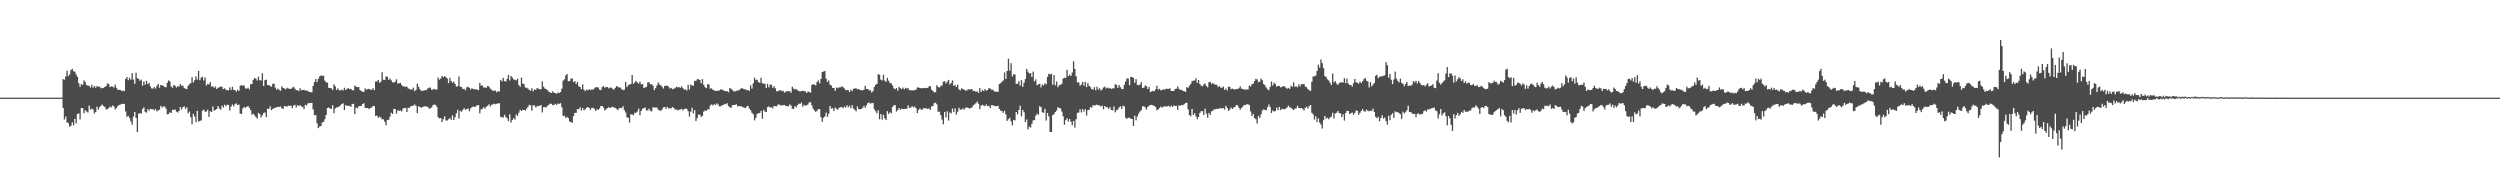 <svg xmlns="http://www.w3.org/2000/svg" width="1920" height="150"><path d="M0 75.000h1v1.000H0zM1 75.000h1v1.000H1zM2 75.000h1v1.000H2zM3 75.000h1v1.000H3zM4 75.000h1v1.000H4zM5 75.000h1v1.000H5zM6 75.000h1v1.000H6zM7 75.000h1v1.000H7zM8 75.000h1v1.000H8zM9 75.000h1v1.000H9zM10 75.000h1v1.000H10zM11 75.000h1v1.000H11zM12 75.000h1v1.000H12zM13 75.000h1v1.000H13zM14 75.000h1v1.000H14zM15 75.000h1v1.000H15zM16 75.000h1v1.000H16zM17 75.000h1v1.000H17zM18 75.000h1v1.000H18zM19 75.000h1v1.000H19zM20 75.000h1v1.000H20zM21 75.000h1v1.000H21zM22 75.000h1v1.000H22zM23 75.000h1v1.000H23zM24 75.000h1v1.000H24zM25 75.000h1v1.000H25zM26 75.000h1v1.000H26zM27 75.000h1v1.000H27zM28 75.000h1v1.000H28zM29 75.000h1v1.000H29zM30 75.000h1v1.000H30zM31 75.000h1v1.000H31zM32 75.000h1v1.000H32zM33 75.000h1v1.000H33zM34 75.000h1v1.000H34zM35 75.000h1v1.000H35zM36 75.000h1v1.000H36zM37 75.000h1v1.000H37zM38 75.000h1v1.000H38zM39 75.000h1v1.000H39zM40 75.000h1v1.000H40zM41 75.000h1v1.000H41zM42 75.000h1v1.000H42zM43 75.000h1v1.000H43zM44 75.000h1v1.000H44zM45 75.000h1v1.000H45zM46 75.000h1v1.000H46zM47 74.944h1v1.000H47zM48 60.749h1v22.165H48zM49 61.257h1v30.558H49zM50 58.769h1v30.729H50zM51 54.300h1v39.763H51zM52 58.434h1v36.183H52zM53 57.120h1v40.158H53zM54 53.834h1v42.786H54zM55 52.854h1v41.086H55zM56 54.690h1v41.679H56zM57 55.155h1v36.101H57zM58 57.159h1v37.644H58zM59 59.017h1v28.545H59zM60 63.993h1v23.040H60zM61 66.676h1v25.047H61zM62 64.505h1v18.427H62zM63 65.211h1v17.855H63zM64 61.709h1v25.311H64zM65 63.158h1v21.520H65zM66 65.429h1v20.190H66zM67 65.672h1v20.821H67zM68 65.921h1v15.113H68zM69 67.258h1v16.959H69zM70 65.119h1v18.220H70zM71 67.384h1v16.767H71zM72 66.065h1v21.080H72zM73 67.351h1v18.735H73zM74 66.119h1v15.800H74zM75 66.683h1v17.551H75zM76 66.433h1v15.954H76zM77 67.826h1v13.353H77zM78 67.500h1v12.773H78zM79 67.705h1v13.637H79zM80 66.706h1v15.422H80zM81 66.140h1v17.924H81zM82 64.175h1v19.670H82zM83 64.471h1v18.611H83zM84 66.849h1v15.013H84zM85 66.227h1v16.220H85zM86 66.472h1v14.617H86zM87 67.233h1v14.554H87zM88 64.998h1v19.095H88zM89 67.456h1v15.487H89zM90 69.039h1v12.412H90zM91 68.939h1v11.718H91zM92 69.069h1v11.205H92zM93 70.013h1v9.735H93zM94 69.605h1v10.176H94zM95 69.989h1v9.809H95zM96 60.697h1v24.851H96zM97 59.117h1v30.590H97zM98 61.535h1v27.437H98zM99 59.734h1v30.794H99zM100 61.206h1v32.015H100zM101 56.176h1v39.626H101zM102 61.132h1v28.487H102zM103 64.376h1v21.570H103zM104 55.803h1v34.773H104zM105 60.173h1v41.330H105zM106 60.563h1v26.767H106zM107 62.030h1v24.782H107zM108 61.205h1v26.115H108zM109 65.773h1v17.935H109zM110 62.559h1v19.921H110zM111 65.028h1v20.832H111zM112 62.058h1v24.461H112zM113 64.504h1v19.386H113zM114 63.585h1v21.435H114zM115 66.322h1v17.304H115zM116 67.913h1v15.948H116zM117 68.024h1v15.812H117zM118 66.922h1v17.841H118zM119 68.059h1v15.709H119zM120 65.937h1v19.578H120zM121 64.455h1v20.316H121zM122 67.375h1v16.912H122zM123 65.283h1v16.093H123zM124 65.463h1v17.164H124zM125 65.988h1v15.791H125zM126 66.885h1v14.913H126zM127 67.083h1v16.354H127zM128 63.518h1v24.268H128zM129 61.801h1v25.696H129zM130 62.612h1v23.562H130zM131 66.427h1v20.346H131zM132 67.405h1v16.902H132zM133 65.175h1v19.199H133zM134 65.915h1v18.165H134zM135 67.236h1v18.513H135zM136 66.180h1v20.241H136zM137 66.500h1v18.753H137zM138 64.604h1v17.627H138zM139 65.769h1v18.377H139zM140 65.776h1v16.525H140zM141 67.702h1v14.009H141zM142 68.074h1v15.489H142zM143 68.472h1v14.019H143zM144 65.960h1v21.036H144zM145 64.589h1v21.073H145zM146 63.891h1v26.191H146zM147 59.225h1v36.263H147zM148 63.328h1v24.116H148zM149 61.595h1v27.890H149zM150 58.608h1v35.271H150zM151 61.055h1v24.082H151zM152 54.457h1v38.827H152zM153 61.598h1v31.344H153zM154 59.664h1v32.807H154zM155 58.910h1v26.122H155zM156 61.830h1v22.319H156zM157 59.538h1v26.116H157zM158 65.740h1v20.032H158zM159 64.410h1v19.864H159zM160 64.864h1v24.879H160zM161 63.037h1v22.404H161zM162 66.580h1v19.495H162zM163 66.200h1v15.545H163zM164 67.428h1v17.562H164zM165 66.492h1v17.950H165zM166 68.355h1v15.286H166zM167 67.317h1v14.067H167zM168 67.074h1v16.243H168zM169 66.379h1v17.935H169zM170 66.711h1v14.477H170zM171 68.446h1v14.198H171zM172 67.808h1v12.689H172zM173 68.840h1v12.717H173zM174 69.258h1v11.056H174zM175 69.390h1v11.230H175zM176 67.107h1v17.710H176zM177 69.040h1v12.884H177zM178 66.656h1v13.549H178zM179 69.006h1v12.694H179zM180 69.188h1v10.880H180zM181 70.470h1v8.897H181zM182 68.848h1v11.798H182zM183 69.881h1v10.399H183zM184 65.856h1v21.429H184zM185 65.430h1v22.025H185zM186 65.815h1v17.464H186zM187 65.627h1v16.551H187zM188 67.823h1v14.948H188zM189 68.139h1v13.859H189zM190 67.320h1v14.111H190zM191 68.560h1v14.276H191zM192 64.743h1v19.809H192zM193 64.511h1v23.602H193zM194 61.394h1v25.911H194zM195 59.880h1v28.589H195zM196 60.350h1v29.439H196zM197 61.821h1v29.221H197zM198 58.913h1v27.752H198zM199 61.523h1v25.985H199zM200 61.903h1v28.276H200zM201 56.276h1v32.202H201zM202 66.054h1v20.668H202zM203 61.561h1v24.789H203zM204 61.185h1v28.751H204zM205 65.333h1v18.100H205zM206 65.355h1v18.375H206zM207 66.161h1v15.484H207zM208 66.610h1v18.021H208zM209 64.405h1v19.267H209zM210 64.218h1v18.867H210zM211 67.304h1v15.377H211zM212 68.857h1v13.571H212zM213 67.994h1v14.016H213zM214 69.048h1v13.094H214zM215 69.675h1v12.154H215zM216 66.271h1v17.073H216zM217 67.538h1v15.984H217zM218 67.990h1v13.409H218zM219 68.680h1v12.983H219zM220 67.308h1v14.552H220zM221 67.985h1v13.048H221zM222 68.208h1v13.193H222zM223 68.302h1v12.825H223zM224 67.285h1v15.817H224zM225 66.684h1v14.354H225zM226 68.039h1v12.452H226zM227 69.251h1v13.284H227zM228 69.339h1v11.426H228zM229 69.963h1v11.517H229zM230 67.794h1v12.910H230zM231 69.328h1v12.502H231zM232 69.122h1v12.938H232zM233 68.930h1v14.944H233zM234 69.521h1v11.022H234zM235 69.530h1v11.449H235zM236 69.838h1v9.541H236zM237 70.700h1v8.529H237zM238 70.686h1v8.430H238zM239 70.935h1v8.045H239zM240 65.977h1v18.046H240zM241 63.019h1v25.477H241zM242 60.651h1v27.716H242zM243 63.072h1v31.527H243zM244 60.478h1v37.929H244zM245 58.758h1v38.411H245zM246 57.851h1v38.958H246zM247 58.395h1v35.668H247zM248 58.052h1v35.566H248zM249 61.889h1v29.643H249zM250 63.173h1v25.162H250zM251 63.564h1v19.393H251zM252 67.490h1v15.022H252zM253 67.564h1v15.809H253zM254 67.878h1v15.714H254zM255 69.091h1v11.722H255zM256 64.775h1v22.194H256zM257 66.321h1v17.024H257zM258 69.045h1v13.470H258zM259 67.882h1v14.457H259zM260 69.277h1v12.423H260zM261 69.469h1v11.437H261zM262 68.743h1v11.150H262zM263 69.462h1v9.891H263zM264 67.391h1v17.159H264zM265 69.126h1v11.609H265zM266 68.245h1v13.011H266zM267 67.616h1v13.737H267zM268 68.408h1v12.851H268zM269 68.194h1v13.926H269zM270 69.288h1v10.659H270zM271 69.397h1v10.327H271zM272 65.760h1v21.879H272zM273 66.601h1v15.975H273zM274 67.026h1v16.188H274zM275 66.819h1v14.720H275zM276 69.216h1v12.326H276zM277 69.888h1v11.395H277zM278 70.441h1v9.393H278zM279 70.541h1v8.788H279zM280 67.843h1v15.005H280zM281 68.900h1v14.112H281zM282 68.317h1v14.631H282zM283 68.233h1v15.565H283zM284 68.932h1v14.034H284zM285 68.894h1v13.641H285zM286 67.738h1v13.632H286zM287 69.240h1v12.270H287zM288 62.580h1v26.394H288zM289 62.572h1v26.174H289zM290 61.395h1v29.023H290zM291 63.526h1v26.138H291zM292 62.709h1v27.577H292zM293 55.452h1v36.186H293zM294 61.240h1v30.407H294zM295 61.377h1v32.128H295zM296 58.722h1v37.454H296zM297 58.870h1v33.190H297zM298 61.354h1v30.686H298zM299 60.206h1v29.468H299zM300 61.709h1v24.883H300zM301 63.208h1v24.364H301zM302 63.390h1v20.289H302zM303 62.775h1v20.920H303zM304 60.859h1v26.382H304zM305 64.174h1v20.536H305zM306 63.972h1v21.227H306zM307 63.668h1v21.169H307zM308 65.184h1v20.436H308zM309 66.387h1v17.056H309zM310 66.307h1v16.698H310zM311 66.749h1v16.106H311zM312 66.460h1v19.588H312zM313 67.901h1v14.881H313zM314 68.366h1v14.447H314zM315 68.822h1v12.823H315zM316 68.688h1v12.600H316zM317 67.288h1v13.785H317zM318 69.997h1v10.218H318zM319 68.942h1v12.363H319zM320 64.216h1v22.669H320zM321 66.687h1v14.944H321zM322 68.505h1v13.726H322zM323 69.759h1v12.974H323zM324 69.656h1v12.562H324zM325 69.633h1v12.243H325zM326 69.170h1v12.321H326zM327 69.235h1v12.671H327zM328 68.000h1v13.960H328zM329 67.352h1v16.055H329zM330 67.202h1v16.025H330zM331 68.897h1v13.645H331zM332 68.754h1v12.095H332zM333 68.285h1v11.943H333zM334 68.730h1v11.878H334zM335 68.775h1v13.246H335zM336 59.570h1v30.429H336zM337 61.195h1v29.738H337zM338 60.304h1v30.353H338zM339 58.319h1v35.440H339zM340 59.312h1v32.241H340zM341 58.430h1v30.905H341zM342 59.324h1v33.196H342zM343 60.295h1v32.252H343zM344 63.851h1v27.752H344zM345 59.732h1v30.858H345zM346 62.142h1v29.960H346zM347 63.537h1v24.975H347zM348 62.671h1v29.499H348zM349 64.393h1v25.625H349zM350 66.503h1v20.552H350zM351 66.220h1v18.063H351zM352 58.695h1v32.430H352zM353 66.576h1v18.520H353zM354 66.842h1v19.025H354zM355 68.417h1v15.884H355zM356 68.190h1v14.925H356zM357 69.312h1v15.017H357zM358 67.065h1v16.710H358zM359 66.593h1v16.703H359zM360 67.432h1v18.003H360zM361 68.707h1v14.468H361zM362 67.687h1v14.651H362zM363 68.457h1v13.295H363zM364 68.550h1v13.624H364zM365 68.545h1v13.151H365zM366 68.807h1v12.046H366zM367 69.281h1v11.433H367zM368 63.635h1v23.445H368zM369 65.797h1v18.258H369zM370 65.628h1v17.919H370zM371 67.234h1v15.125H371zM372 67.166h1v16.349H372zM373 67.437h1v14.521H373zM374 66.095h1v15.188H374zM375 66.430h1v13.707H375zM376 68.015h1v13.717H376zM377 68.830h1v11.601H377zM378 69.668h1v10.558H378zM379 69.666h1v9.908H379zM380 69.534h1v10.543H380zM381 70.919h1v8.747H381zM382 69.914h1v9.541H382zM383 70.309h1v8.969H383zM384 61.335h1v28.355H384zM385 62.524h1v27.514H385zM386 59.793h1v30.419H386zM387 62.314h1v25.817H387zM388 62.602h1v27.292H388zM389 60.515h1v30.392H389zM390 57.477h1v35.539H390zM391 61.810h1v25.938H391zM392 58.345h1v35.827H392zM393 59.596h1v32.517H393zM394 60.958h1v29.694H394zM395 61.297h1v30.510H395zM396 61.687h1v26.200H396zM397 60.370h1v28.647H397zM398 65.313h1v21.243H398zM399 66.642h1v17.736H399zM400 59.672h1v25.616H400zM401 64.212h1v20.062H401zM402 64.634h1v19.840H402zM403 67.241h1v17.687H403zM404 67.395h1v15.966H404zM405 68.062h1v14.001H405zM406 69.073h1v11.483H406zM407 69.705h1v11.174H407zM408 67.744h1v17.242H408zM409 70.039h1v10.874H409zM410 68.545h1v12.442H410zM411 69.093h1v13.430H411zM412 67.512h1v14.102H412zM413 68.150h1v13.246H413zM414 68.535h1v12.682H414zM415 68.525h1v12.122H415zM416 62.489h1v23.874H416zM417 66.537h1v15.833H417zM418 67.945h1v14.256H418zM419 68.490h1v14.093H419zM420 69.240h1v11.993H420zM421 70.412h1v10.077H421zM422 70.964h1v8.592H422zM423 71.415h1v8.331H423zM424 70.142h1v10.640H424zM425 71.181h1v9.430H425zM426 71.546h1v8.167H426zM427 71.981h1v8.580H427zM428 71.020h1v8.419H428zM429 71.423h1v8.374H429zM430 70.706h1v8.545H430zM431 68.044h1v14.373H431zM432 61.883h1v27.273H432zM433 60.967h1v27.835H433zM434 57.968h1v32.677H434zM435 56.842h1v32.904H435zM436 62.395h1v28.360H436zM437 62.195h1v31.164H437zM438 60.455h1v33.277H438zM439 60.215h1v34.020H439zM440 63.035h1v26.086H440zM441 62.255h1v24.426H441zM442 64.448h1v22.240H442zM443 62.943h1v20.808H443zM444 66.262h1v17.721H444zM445 66.840h1v15.494H445zM446 68.399h1v16.456H446zM447 64.821h1v18.149H447zM448 68.887h1v15.727H448zM449 69.974h1v13.883H449zM450 68.766h1v14.009H450zM451 69.383h1v12.777H451zM452 68.495h1v14.523H452zM453 69.199h1v15.116H453zM454 68.563h1v14.298H454zM455 68.866h1v13.920H455zM456 67.838h1v15.744H456zM457 66.879h1v18.273H457zM458 67.121h1v16.889H458zM459 67.134h1v17.123H459zM460 68.837h1v14.540H460zM461 69.200h1v12.207H461zM462 66.920h1v14.466H462zM463 66.122h1v16.477H463zM464 67.389h1v17.505H464zM465 66.727h1v17.210H465zM466 66.847h1v16.211H466zM467 67.880h1v14.470H467zM468 67.198h1v15.776H468zM469 67.401h1v15.014H469zM470 68.174h1v13.807H470zM471 68.870h1v13.819H471zM472 67.490h1v15.363H472zM473 66.102h1v17.508H473zM474 66.538h1v18.128H474zM475 67.246h1v15.954H475zM476 67.245h1v15.585H476zM477 68.460h1v14.648H477zM478 69.211h1v12.358H478zM479 68.876h1v15.765H479zM480 62.855h1v23.584H480zM481 66.864h1v23.183H481zM482 65.445h1v25.037H482zM483 64.858h1v29.273H483zM484 64.553h1v23.323H484zM485 57.544h1v30.297H485zM486 64.381h1v24.216H486zM487 63.322h1v23.269H487zM488 62.075h1v24.616H488zM489 63.345h1v22.249H489zM490 64.139h1v19.278H490zM491 62.682h1v25.782H491zM492 64.804h1v20.398H492zM493 64.542h1v18.911H493zM494 67.516h1v15.646H494zM495 67.126h1v15.422H495zM496 66.611h1v18.265H496zM497 63.348h1v21.395H497zM498 63.107h1v20.369H498zM499 64.770h1v20.345H499zM500 64.611h1v20.933H500zM501 65.791h1v16.660H501zM502 69.181h1v13.398H502zM503 67.618h1v14.992H503zM504 65.707h1v16.891H504zM505 63.357h1v20.933H505zM506 64.853h1v19.887H506zM507 65.512h1v19.625H507zM508 66.541h1v17.568H508zM509 67.983h1v14.477H509zM510 65.958h1v16.216H510zM511 65.917h1v17.683H511zM512 65.808h1v16.208H512zM513 66.601h1v16.692H513zM514 67.918h1v15.213H514zM515 67.513h1v15.725H515zM516 68.538h1v13.587H516zM517 68.043h1v14.904H517zM518 67.782h1v16.494H518zM519 66.556h1v17.431H519zM520 67.133h1v17.674H520zM521 66.873h1v17.463H521zM522 67.394h1v16.659H522zM523 66.291h1v17.320H523zM524 67.741h1v17.025H524zM525 68.773h1v15.064H525zM526 68.637h1v14.607H526zM527 69.468h1v14.292H527zM528 65.058h1v20.332H528zM529 68.656h1v20.895H529zM530 64.883h1v20.931H530zM531 65.682h1v17.090H531zM532 65.768h1v21.367H532zM533 62.089h1v22.424H533zM534 62.047h1v30.938H534zM535 60.892h1v29.846H535zM536 60.802h1v27.221H536zM537 61.438h1v26.622H537zM538 63.960h1v25.742H538zM539 60.736h1v28.322H539zM540 65.125h1v20.609H540zM541 66.942h1v17.843H541zM542 67.692h1v17.440H542zM543 64.660h1v19.382H543zM544 64.849h1v19.066H544zM545 68.135h1v12.845H545zM546 67.781h1v12.416H546zM547 68.904h1v12.113H547zM548 69.433h1v10.587H548zM549 69.776h1v10.880H549zM550 69.875h1v9.553H550zM551 69.425h1v10.875H551zM552 69.588h1v12.116H552zM553 68.655h1v12.944H553zM554 68.781h1v12.140H554zM555 69.356h1v11.290H555zM556 69.822h1v9.928H556zM557 70.077h1v10.030H557zM558 70.011h1v9.262H558zM559 70.875h1v10.642H559zM560 67.622h1v14.802H560zM561 68.172h1v14.657H561zM562 69.096h1v11.703H562zM563 70.084h1v10.581H563zM564 70.227h1v10.369H564zM565 69.784h1v10.254H565zM566 69.425h1v12.351H566zM567 69.352h1v12.075H567zM568 68.525h1v13.116H568zM569 67.484h1v14.193H569zM570 68.117h1v14.144H570zM571 68.518h1v14.294H571zM572 68.647h1v14.398H572zM573 69.224h1v12.574H573zM574 69.052h1v12.242H574zM575 69.874h1v13.586H575zM576 65.438h1v19.226H576zM577 68.066h1v18.562H577zM578 63.992h1v23.810H578zM579 59.654h1v32.818H579zM580 61.522h1v28.923H580zM581 61.197h1v26.279H581zM582 63.004h1v23.966H582zM583 63.588h1v23.242H583zM584 59.692h1v25.458H584zM585 63.952h1v27.162H585zM586 64.277h1v20.092H586zM587 64.333h1v21.383H587zM588 67.610h1v18.388H588zM589 64.336h1v17.926H589zM590 67.049h1v14.738H590zM591 64.986h1v17.622H591zM592 65.118h1v17.280H592zM593 67.474h1v15.787H593zM594 66.202h1v15.194H594zM595 67.848h1v13.774H595zM596 70.097h1v11.618H596zM597 70.003h1v10.328H597zM598 69.464h1v10.818H598zM599 69.246h1v11.806H599zM600 70.084h1v10.690H600zM601 69.689h1v11.175H601zM602 71.098h1v9.509H602zM603 70.392h1v11.056H603zM604 70.023h1v11.408H604zM605 70.024h1v11.774H605zM606 70.030h1v10.210H606zM607 71.219h1v9.808H607zM608 66.589h1v16.941H608zM609 68.027h1v15.602H609zM610 68.691h1v12.849H610zM611 68.290h1v14.184H611zM612 69.290h1v11.475H612zM613 69.840h1v9.717H613zM614 70.294h1v9.587H614zM615 69.872h1v8.846H615zM616 69.697h1v12.250H616zM617 69.966h1v10.498H617zM618 70.172h1v11.032H618zM619 71.390h1v9.388H619zM620 70.289h1v9.991H620zM621 70.538h1v8.084H621zM622 71.174h1v7.356H622zM623 65.299h1v15.628H623zM624 64.541h1v18.921H624zM625 65.045h1v19.839H625zM626 65.609h1v20.310H626zM627 63.029h1v21.946H627zM628 61.798h1v21.975H628zM629 63.977h1v19.834H629zM630 60.683h1v29.266H630zM631 55.332h1v38.269H631zM632 54.919h1v35.627H632zM633 54.535h1v34.844H633zM634 60.351h1v26.134H634zM635 62.984h1v26.742H635zM636 61.791h1v25.593H636zM637 65.047h1v16.365H637zM638 65.708h1v17.711H638zM639 67.534h1v15.570H639zM640 67.536h1v17.726H640zM641 69.738h1v12.832H641zM642 67.140h1v16.456H642zM643 67.758h1v16.586H643zM644 67.049h1v15.671H644zM645 67.064h1v15.316H645zM646 66.266h1v15.965H646zM647 66.958h1v16.081H647zM648 67.944h1v13.895H648zM649 69.261h1v13.371H649zM650 69.086h1v11.796H650zM651 69.237h1v13.186H651zM652 70.611h1v10.526H652zM653 68.763h1v14.391H653zM654 69.977h1v10.882H654zM655 68.134h1v15.234H655zM656 67.918h1v16.421H656zM657 67.785h1v17.702H657zM658 68.609h1v13.104H658zM659 68.369h1v15.322H659zM660 69.158h1v14.786H660zM661 69.292h1v14.316H661zM662 69.444h1v13.384H662zM663 68.946h1v12.332H663zM664 65.823h1v16.933H664zM665 68.294h1v12.534H665zM666 68.296h1v10.857H666zM667 69.399h1v9.235H667zM668 69.332h1v10.262H668zM669 70.996h1v8.193H669zM670 69.983h1v9.193H670zM671 66.690h1v17.151H671zM672 65.117h1v20.292H672zM673 64.489h1v22.529H673zM674 56.916h1v27.760H674zM675 57.405h1v34.209H675zM676 61.134h1v26.456H676zM677 61.748h1v30.088H677zM678 57.378h1v30.861H678zM679 61.829h1v29.040H679zM680 62.861h1v29.378H680zM681 59.780h1v25.555H681zM682 61.946h1v25.603H682zM683 63.658h1v22.578H683zM684 64.072h1v23.006H684zM685 65.563h1v16.594H685zM686 67.849h1v13.073H686zM687 68.512h1v12.253H687zM688 67.572h1v18.159H688zM689 69.582h1v14.790H689zM690 66.733h1v16.196H690zM691 67.731h1v16.576H691zM692 68.416h1v15.022H692zM693 67.299h1v16.404H693zM694 68.594h1v15.046H694zM695 67.388h1v16.197H695zM696 67.981h1v15.493H696zM697 67.775h1v13.136H697zM698 69.329h1v13.540H698zM699 69.393h1v13.215H699zM700 69.234h1v12.329H700zM701 69.523h1v12.966H701zM702 69.172h1v12.639H702zM703 68.921h1v14.139H703zM704 67.197h1v19.699H704zM705 67.191h1v17.262H705zM706 67.562h1v15.672H706zM707 67.773h1v16.494H707zM708 67.731h1v16.326H708zM709 67.554h1v15.516H709zM710 67.621h1v15.492H710zM711 67.660h1v15.574H711zM712 67.428h1v16.296H712zM713 66.394h1v16.880H713zM714 66.080h1v18.316H714zM715 68.791h1v13.053H715zM716 69.896h1v11.495H716zM717 70.990h1v8.226H717zM718 70.717h1v8.163H718zM719 65.420h1v14.725H719zM720 66.834h1v19.090H720zM721 67.225h1v18.421H721zM722 66.163h1v22.309H722zM723 65.580h1v26.239H723zM724 62.721h1v32.764H724zM725 62.297h1v23.655H725zM726 64.037h1v26.238H726zM727 62.700h1v22.732H727zM728 61.330h1v31.242H728zM729 64.935h1v21.424H729zM730 63.685h1v23.427H730zM731 61.748h1v21.626H731zM732 65.993h1v20.164H732zM733 65.136h1v18.080H733zM734 66.780h1v21.229H734zM735 65.081h1v20.709H735zM736 68.617h1v14.158H736zM737 69.379h1v14.920H737zM738 67.765h1v16.268H738zM739 68.358h1v14.952H739zM740 68.927h1v15.374H740zM741 69.492h1v13.253H741zM742 69.524h1v12.999H742zM743 68.528h1v14.280H743zM744 68.787h1v14.619H744zM745 68.556h1v14.389H745zM746 68.435h1v14.099H746zM747 70.012h1v10.842H747zM748 69.731h1v10.470H748zM749 70.533h1v8.727H749zM750 70.067h1v7.972H750zM751 71.323h1v8.358H751zM752 67.535h1v16.242H752zM753 70.612h1v10.491H753zM754 69.125h1v11.413H754zM755 69.906h1v11.133H755zM756 68.358h1v13.242H756zM757 69.675h1v10.543H757zM758 69.105h1v12.400H758zM759 67.517h1v13.730H759zM760 68.047h1v14.968H760zM761 68.823h1v11.904H761zM762 68.862h1v11.953H762zM763 70.029h1v11.290H763zM764 70.454h1v11.123H764zM765 70.374h1v11.174H765zM766 70.602h1v10.641H766zM767 64.456h1v19.276H767zM768 63.952h1v20.946H768zM769 62.672h1v22.655H769zM770 61.845h1v24.879H770zM771 55.553h1v29.546H771zM772 60.686h1v27.233H772zM773 54.550h1v38.267H773zM774 45.131h1v46.404H774zM775 54.301h1v36.103H775zM776 48.562h1v44.629H776zM777 58.681h1v37.564H777zM778 57.061h1v34.998H778zM779 57.188h1v35.315H779zM780 64.359h1v21.626H780zM781 64.333h1v23.524H781zM782 62.286h1v22.127H782zM783 65.701h1v15.438H783zM784 61.550h1v27.853H784zM785 66.718h1v17.761H785zM786 63.552h1v22.676H786zM787 60.730h1v33.017H787zM788 52.916h1v38.853H788zM789 55.094h1v44.340H789zM790 56.522h1v40.746H790zM791 56.047h1v41.966H791zM792 59.081h1v35.946H792zM793 54.987h1v37.476H793zM794 62.454h1v29.737H794zM795 60.907h1v27.989H795zM796 65.439h1v21.912H796zM797 64.645h1v23.496H797zM798 64.381h1v17.212H798zM799 67.132h1v15.133H799zM800 64.897h1v21.344H800zM801 65.648h1v21.008H801zM802 63.970h1v19.658H802zM803 64.767h1v27.795H803zM804 59.028h1v27.701H804zM805 56.618h1v32.763H805zM806 57.142h1v44.187H806zM807 56.699h1v44.658H807zM808 65.042h1v23.391H808zM809 57.709h1v29.983H809zM810 65.468h1v20.594H810zM811 62.527h1v22.300H811zM812 66.953h1v15.361H812zM813 65.429h1v17.640H813zM814 65.064h1v18.122H814zM815 64.375h1v21.359H815zM816 60.373h1v28.958H816zM817 59.706h1v36.145H817zM818 59.795h1v32.477H818zM819 53.595h1v37.216H819zM820 58.401h1v34.887H820zM821 57.341h1v34.083H821zM822 58.360h1v35.172H822zM823 55.670h1v40.575H823zM824 46.989h1v45.904H824zM825 52.969h1v45.100H825zM826 58.585h1v33.030H826zM827 63.299h1v23.314H827zM828 63.264h1v23.179H828zM829 65.755h1v18.150H829zM830 64.926h1v21.464H830zM831 62.812h1v20.984H831zM832 65.737h1v19.993H832zM833 62.800h1v21.032H833zM834 66.854h1v21.937H834zM835 63.669h1v20.983H835zM836 65.966h1v18.319H836zM837 66.927h1v15.250H837zM838 68.468h1v14.238H838zM839 68.865h1v11.820H839zM840 66.896h1v14.272H840zM841 69.308h1v11.492H841zM842 66.551h1v13.807H842zM843 68.756h1v12.093H843zM844 67.777h1v13.169H844zM845 69.545h1v12.323H845zM846 68.607h1v12.483H846zM847 67.222h1v16.753H847zM848 66.479h1v14.923H848zM849 67.886h1v14.451H849zM850 67.217h1v15.156H850zM851 67.960h1v15.635H851zM852 67.502h1v14.806H852zM853 68.320h1v16.127H853zM854 67.909h1v16.877H854zM855 67.766h1v14.069H855zM856 64.702h1v21.547H856zM857 65.167h1v19.453H857zM858 67.490h1v16.656H858zM859 65.290h1v17.263H859zM860 67.019h1v14.667H860zM861 68.436h1v15.246H861zM862 68.389h1v12.792H862zM863 65.192h1v16.556H863zM864 62.554h1v27.854H864zM865 60.225h1v31.044H865zM866 60.314h1v30.040H866zM867 65.412h1v25.094H867zM868 58.984h1v32.172H868zM869 59.147h1v32.234H869zM870 59.871h1v36.907H870zM871 63.558h1v25.306H871zM872 60.773h1v31.626H872zM873 65.251h1v24.172H873zM874 65.490h1v21.833H874zM875 64.958h1v20.682H875zM876 63.085h1v21.600H876zM877 67.597h1v14.088H877zM878 67.372h1v14.177H878zM879 65.627h1v16.915H879zM880 66.084h1v18.028H880zM881 68.310h1v13.758H881zM882 66.725h1v14.590H882zM883 70.765h1v9.849H883zM884 70.122h1v10.480H884zM885 69.750h1v11.173H885zM886 70.083h1v11.317H886zM887 68.626h1v13.464H887zM888 65.792h1v18.885H888zM889 68.808h1v15.185H889zM890 68.132h1v14.797H890zM891 69.447h1v12.390H891zM892 69.091h1v13.663H892zM893 68.566h1v13.456H893zM894 68.913h1v12.631H894zM895 68.037h1v13.829H895zM896 68.248h1v13.421H896zM897 68.276h1v13.015H897zM898 67.750h1v14.618H898zM899 69.762h1v11.266H899zM900 69.896h1v12.171H900zM901 69.911h1v11.109H901zM902 68.379h1v13.026H902zM903 68.093h1v13.188H903zM904 66.375h1v18.008H904zM905 68.308h1v12.560H905zM906 69.006h1v12.280H906zM907 68.921h1v11.780H907zM908 69.831h1v10.913H908zM909 70.001h1v10.003H909zM910 70.661h1v8.441H910zM911 66.890h1v12.034H911zM912 67.466h1v16.626H912zM913 65.802h1v22.594H913zM914 64.406h1v24.884H914zM915 62.365h1v21.313H915zM916 61.927h1v26.331H916zM917 61.819h1v25.203H917zM918 60.109h1v29.263H918zM919 63.602h1v27.984H919zM920 61.460h1v28.416H920zM921 64.543h1v22.119H921zM922 65.736h1v19.674H922zM923 66.349h1v19.034H923zM924 64.882h1v23.429H924zM925 64.183h1v19.311H925zM926 66.060h1v21.173H926zM927 67.062h1v23.338H927zM928 63.147h1v23.599H928zM929 62.901h1v25.389H929zM930 64.575h1v20.949H930zM931 63.687h1v21.400H931zM932 64.694h1v19.297H932zM933 65.092h1v18.812H933zM934 65.126h1v18.456H934zM935 66.887h1v16.846H935zM936 66.156h1v17.106H936zM937 67.180h1v15.793H937zM938 67.463h1v15.880H938zM939 66.410h1v16.565H939zM940 69.024h1v15.116H940zM941 68.006h1v13.271H941zM942 69.488h1v13.399H942zM943 66.564h1v18.754H943zM944 66.665h1v17.437H944zM945 68.467h1v14.113H945zM946 68.036h1v15.685H946zM947 68.565h1v13.997H947zM948 68.753h1v13.404H948zM949 68.280h1v12.337H949zM950 68.478h1v12.485H950zM951 67.809h1v14.938H951zM952 66.315h1v17.959H952zM953 68.132h1v14.837H953zM954 68.243h1v13.608H954zM955 68.761h1v11.816H955zM956 68.748h1v12.052H956zM957 68.714h1v11.326H957zM958 68.704h1v11.391H958zM959 65.732h1v15.084H959zM960 66.335h1v19.255H960zM961 64.667h1v24.484H961zM962 64.231h1v23.258H962zM963 62.189h1v28.414H963zM964 60.594h1v31.004H964zM965 61.023h1v33.922H965zM966 63.109h1v25.928H966zM967 62.668h1v27.993H967zM968 60.201h1v27.650H968zM969 61.601h1v23.217H969zM970 64.529h1v19.500H970zM971 65.500h1v18.923H971zM972 67.148h1v17.509H972zM973 68.623h1v13.764H973zM974 69.333h1v10.918H974zM975 66.726h1v15.388H975zM976 62.636h1v24.161H976zM977 65.659h1v19.198H977zM978 63.534h1v22.206H978zM979 64.572h1v20.681H979zM980 66.561h1v16.085H980zM981 65.962h1v18.545H981zM982 65.986h1v16.150H982zM983 67.179h1v17.378H983zM984 66.626h1v16.891H984zM985 66.265h1v17.519H985zM986 66.253h1v17.727H986zM987 67.297h1v15.988H987zM988 68.209h1v14.335H988zM989 67.491h1v13.613H989zM990 68.306h1v14.023H990zM991 65.906h1v16.928H991zM992 66.651h1v16.944H992zM993 63.229h1v21.304H993zM994 66.592h1v16.862H994zM995 66.284h1v16.922H995zM996 67.044h1v14.233H996zM997 64.771h1v18.169H997zM998 66.333h1v16.742H998zM999 64.626h1v18.319H999zM1000 64.622h1v19.013H1000zM1001 64.585h1v20.252H1001zM1002 66.461h1v16.259H1002zM1003 67.007h1v14.956H1003zM1004 68.347h1v15.037H1004zM1005 69.371h1v12.105H1005zM1006 69.854h1v10.776H1006zM1007 62.854h1v23.776H1007zM1008 58.753h1v29.096H1008zM1009 58.576h1v33.207H1009zM1010 58.043h1v31.304H1010zM1011 54.458h1v39.338H1011zM1012 49.602h1v41.272H1012zM1013 51.940h1v42.228H1013zM1014 45.685h1v49.987H1014zM1015 48.546h1v50.147H1015zM1016 52.282h1v40.011H1016zM1017 58.489h1v30.543H1017zM1018 59.257h1v31.793H1018zM1019 60.909h1v29.510H1019zM1020 61.781h1v29.768H1020zM1021 63.514h1v26.734H1021zM1022 65.250h1v24.238H1022zM1023 56.416h1v30.231H1023zM1024 63.259h1v27.786H1024zM1025 62.316h1v24.882H1025zM1026 64.205h1v22.364H1026zM1027 65.237h1v20.021H1027zM1028 63.851h1v22.972H1028zM1029 63.292h1v23.773H1029zM1030 63.227h1v26.745H1030zM1031 63.374h1v24.422H1031zM1032 59.966h1v32.642H1032zM1033 63.921h1v22.882H1033zM1034 60.432h1v24.706H1034zM1035 64.146h1v21.081H1035zM1036 65.346h1v22.177H1036zM1037 65.276h1v21.726H1037zM1038 66.525h1v19.869H1038zM1039 63.844h1v24.280H1039zM1040 60.647h1v26.066H1040zM1041 63.140h1v21.791H1041zM1042 63.612h1v21.426H1042zM1043 64.234h1v23.934H1043zM1044 62.722h1v23.853H1044zM1045 63.809h1v21.405H1045zM1046 62.382h1v21.418H1046zM1047 60.783h1v24.608H1047zM1048 59.735h1v26.031H1048zM1049 62.020h1v22.134H1049zM1050 62.535h1v22.555H1050zM1051 67.099h1v18.414H1051zM1052 63.115h1v21.825H1052zM1053 66.276h1v19.042H1053zM1054 64.960h1v18.488H1054zM1055 63.686h1v22.378H1055zM1056 58.217h1v31.463H1056zM1057 57.472h1v33.372H1057zM1058 60.029h1v29.679H1058zM1059 58.982h1v34.125H1059zM1060 58.643h1v32.044H1060zM1061 58.627h1v29.871H1061zM1062 58.119h1v32.963H1062zM1063 57.838h1v32.416H1063zM1064 47.650h1v45.324H1064zM1065 50.130h1v45.495H1065zM1066 59.670h1v29.202H1066zM1067 56.799h1v35.553H1067zM1068 61.224h1v27.014H1068zM1069 64.555h1v22.344H1069zM1070 61.107h1v29.520H1070zM1071 54.968h1v30.549H1071zM1072 60.379h1v25.799H1072zM1073 62.129h1v24.004H1073zM1074 63.281h1v23.623H1074zM1075 60.375h1v27.398H1075zM1076 63.572h1v27.718H1076zM1077 64.387h1v21.364H1077zM1078 66.273h1v20.829H1078zM1079 64.465h1v21.744H1079zM1080 62.919h1v21.691H1080zM1081 66.064h1v15.102H1081zM1082 65.700h1v20.296H1082zM1083 65.845h1v20.198H1083zM1084 64.970h1v22.174H1084zM1085 62.272h1v25.414H1085zM1086 63.274h1v24.197H1086zM1087 62.017h1v27.966H1087zM1088 64.159h1v23.409H1088zM1089 62.167h1v24.895H1089zM1090 63.628h1v24.497H1090zM1091 65.072h1v22.575H1091zM1092 65.620h1v21.897H1092zM1093 65.287h1v20.124H1093zM1094 66.346h1v18.328H1094zM1095 65.072h1v20.637H1095zM1096 63.884h1v20.113H1096zM1097 66.417h1v17.551H1097zM1098 65.971h1v17.651H1098zM1099 65.643h1v17.510H1099zM1100 64.591h1v18.332H1100zM1101 67.404h1v15.148H1101zM1102 67.672h1v17.102H1102zM1103 61.901h1v23.483H1103zM1104 56.221h1v34.806H1104zM1105 63.608h1v24.183H1105zM1106 65.003h1v18.802H1106zM1107 63.734h1v24.965H1107zM1108 62.586h1v24.580H1108zM1109 61.703h1v24.518H1109zM1110 56.544h1v32.675H1110zM1111 51.521h1v44.673H1111zM1112 59.186h1v29.922H1112zM1113 56.551h1v34.356H1113zM1114 56.317h1v39.598H1114zM1115 58.073h1v42.512H1115zM1116 63.513h1v24.140H1116zM1117 57.996h1v33.024H1117zM1118 62.632h1v25.821H1118zM1119 60.895h1v25.793H1119zM1120 59.299h1v29.692H1120zM1121 60.252h1v27.471H1121zM1122 62.224h1v23.684H1122zM1123 60.938h1v25.733H1123zM1124 63.766h1v20.738H1124zM1125 62.422h1v23.453H1125zM1126 64.186h1v21.562H1126zM1127 63.476h1v22.292H1127zM1128 63.665h1v21.317H1128zM1129 65.332h1v19.524H1129zM1130 65.325h1v17.783H1130zM1131 64.471h1v17.979H1131zM1132 65.914h1v16.664H1132zM1133 65.881h1v14.963H1133zM1134 65.415h1v16.588H1134zM1135 66.844h1v16.591H1135zM1136 66.654h1v20.825H1136zM1137 65.913h1v16.846H1137zM1138 66.597h1v15.571H1138zM1139 67.688h1v15.379H1139zM1140 68.383h1v13.162H1140zM1141 68.449h1v12.866H1141zM1142 68.107h1v14.148H1142zM1143 63.085h1v24.592H1143zM1144 63.969h1v24.016H1144zM1145 64.018h1v24.232H1145zM1146 63.602h1v24.494H1146zM1147 61.979h1v24.247H1147zM1148 62.995h1v22.258H1148zM1149 63.143h1v21.445H1149zM1150 65.037h1v18.773H1150zM1151 64.302h1v18.606H1151zM1152 62.040h1v27.346H1152zM1153 62.736h1v21.034H1153zM1154 63.438h1v21.306H1154zM1155 61.479h1v27.057H1155zM1156 53.545h1v36.129H1156zM1157 52.762h1v40.066H1157zM1158 59.208h1v34.738H1158zM1159 60.032h1v29.013H1159zM1160 59.359h1v34.680H1160zM1161 66.080h1v18.470H1161zM1162 59.865h1v27.327H1162zM1163 65.850h1v18.596H1163zM1164 65.127h1v22.844H1164zM1165 63.553h1v21.167H1165zM1166 63.650h1v19.444H1166zM1167 64.351h1v22.351H1167zM1168 65.713h1v17.802H1168zM1169 64.095h1v19.136H1169zM1170 64.836h1v18.223H1170zM1171 68.234h1v16.290H1171zM1172 65.508h1v18.222H1172zM1173 68.035h1v16.118H1173zM1174 65.879h1v17.701H1174zM1175 64.543h1v19.858H1175zM1176 64.235h1v22.346H1176zM1177 65.249h1v19.552H1177zM1178 66.392h1v19.081H1178zM1179 66.994h1v17.570H1179zM1180 63.491h1v20.602H1180zM1181 65.328h1v20.126H1181zM1182 66.622h1v19.267H1182zM1183 64.087h1v20.941H1183zM1184 62.939h1v20.463H1184zM1185 64.736h1v19.074H1185zM1186 67.402h1v13.778H1186zM1187 67.924h1v13.451H1187zM1188 67.724h1v13.471H1188zM1189 66.508h1v15.085H1189zM1190 67.929h1v12.319H1190zM1191 66.529h1v17.028H1191zM1192 65.700h1v17.169H1192zM1193 66.844h1v16.861H1193zM1194 68.679h1v12.108H1194zM1195 68.231h1v13.026H1195zM1196 67.389h1v14.885H1196zM1197 67.884h1v14.248H1197zM1198 67.359h1v14.603H1198zM1199 63.747h1v20.445H1199zM1200 66.251h1v19.793H1200zM1201 64.741h1v21.155H1201zM1202 57.976h1v28.132H1202zM1203 59.523h1v29.123H1203zM1204 63.433h1v20.861H1204zM1205 59.950h1v27.346H1205zM1206 59.189h1v34.621H1206zM1207 62.352h1v32.413H1207zM1208 60.246h1v33.772H1208zM1209 64.132h1v26.267H1209zM1210 59.399h1v30.535H1210zM1211 63.496h1v23.705H1211zM1212 65.511h1v21.097H1212zM1213 65.347h1v18.273H1213zM1214 64.988h1v16.340H1214zM1215 65.152h1v16.711H1215zM1216 63.332h1v21.861H1216zM1217 66.660h1v16.433H1217zM1218 69.842h1v12.334H1218zM1219 68.570h1v13.029H1219zM1220 69.347h1v11.639H1220zM1221 69.132h1v10.688H1221zM1222 69.002h1v11.023H1222zM1223 67.542h1v18.053H1223zM1224 65.767h1v18.219H1224zM1225 67.510h1v15.609H1225zM1226 68.164h1v14.622H1226zM1227 68.182h1v13.893H1227zM1228 67.352h1v14.056H1228zM1229 67.905h1v12.667H1229zM1230 69.845h1v11.063H1230zM1231 68.309h1v13.911H1231zM1232 68.350h1v15.767H1232zM1233 68.246h1v12.799H1233zM1234 69.415h1v11.155H1234zM1235 68.510h1v11.980H1235zM1236 69.996h1v9.452H1236zM1237 71.057h1v10.985H1237zM1238 70.613h1v9.790H1238zM1239 67.230h1v15.670H1239zM1240 68.389h1v12.709H1240zM1241 69.854h1v12.502H1241zM1242 70.021h1v11.081H1242zM1243 70.778h1v8.252H1243zM1244 71.609h1v8.123H1244zM1245 71.573h1v7.722H1245zM1246 70.831h1v8.357H1246zM1247 68.408h1v12.518H1247zM1248 65.997h1v19.429H1248zM1249 63.828h1v25.229H1249zM1250 60.737h1v29.090H1250zM1251 60.406h1v29.094H1251zM1252 61.723h1v32.036H1252zM1253 60.020h1v29.374H1253zM1254 62.681h1v31.097H1254zM1255 59.216h1v27.042H1255zM1256 63.482h1v24.354H1256zM1257 57.722h1v29.486H1257zM1258 64.161h1v20.884H1258zM1259 62.409h1v26.978H1259zM1260 66.580h1v16.599H1260zM1261 68.367h1v14.792H1261zM1262 66.225h1v16.772H1262zM1263 65.916h1v17.233H1263zM1264 65.873h1v15.207H1264zM1265 67.376h1v13.414H1265zM1266 68.277h1v12.955H1266zM1267 67.187h1v14.629H1267zM1268 68.380h1v14.795H1268zM1269 69.057h1v13.328H1269zM1270 68.138h1v15.112H1270zM1271 68.152h1v15.331H1271zM1272 66.252h1v16.845H1272zM1273 67.730h1v14.481H1273zM1274 68.863h1v12.216H1274zM1275 70.894h1v9.966H1275zM1276 71.604h1v7.842H1276zM1277 70.695h1v8.921H1277zM1278 70.011h1v9.831H1278zM1279 67.433h1v14.686H1279zM1280 64.932h1v16.815H1280zM1281 65.525h1v15.357H1281zM1282 68.692h1v13.073H1282zM1283 69.481h1v10.882H1283zM1284 69.328h1v10.570H1284zM1285 69.798h1v10.593H1285zM1286 69.609h1v11.345H1286zM1287 67.514h1v14.366H1287zM1288 68.275h1v13.237H1288zM1289 68.478h1v14.666H1289zM1290 68.857h1v13.503H1290zM1291 68.976h1v12.152H1291zM1292 69.659h1v10.102H1292zM1293 70.540h1v9.630H1293zM1294 70.520h1v9.670H1294zM1295 66.544h1v15.073H1295zM1296 67.845h1v13.420H1296zM1297 67.705h1v13.926H1297zM1298 67.268h1v16.036H1298zM1299 66.315h1v17.757H1299zM1300 65.902h1v19.732H1300zM1301 63.351h1v22.366H1301zM1302 65.130h1v23.572H1302zM1303 59.602h1v28.294H1303zM1304 61.920h1v24.825H1304zM1305 61.467h1v24.136H1305zM1306 65.772h1v19.767H1306zM1307 64.999h1v19.731H1307zM1308 68.134h1v14.260H1308zM1309 67.364h1v14.152H1309zM1310 68.560h1v15.350H1310zM1311 68.228h1v14.600H1311zM1312 65.907h1v16.457H1312zM1313 70.065h1v10.765H1313zM1314 70.241h1v10.089H1314zM1315 69.644h1v10.323H1315zM1316 69.659h1v10.018H1316zM1317 69.896h1v11.364H1317zM1318 69.208h1v12.146H1318zM1319 69.031h1v12.643H1319zM1320 67.157h1v15.288H1320zM1321 68.845h1v12.981H1321zM1322 68.512h1v12.536H1322zM1323 68.633h1v11.385H1323zM1324 71.010h1v8.746H1324zM1325 71.305h1v8.149H1325zM1326 70.415h1v8.319H1326zM1327 70.412h1v8.700H1327zM1328 70.928h1v9.504H1328zM1329 71.456h1v8.750H1329zM1330 71.107h1v8.122H1330zM1331 71.853h1v8.516H1331zM1332 71.232h1v9.194H1332zM1333 71.633h1v8.532H1333zM1334 70.271h1v9.390H1334zM1335 68.484h1v12.619H1335zM1336 67.609h1v13.781H1336zM1337 67.428h1v12.241H1337zM1338 68.659h1v12.378H1338zM1339 67.708h1v13.185H1339zM1340 70.011h1v9.490H1340zM1341 69.837h1v9.666H1341zM1342 69.898h1v8.617H1342zM1343 69.105h1v10.523H1343zM1344 67.808h1v13.359H1344zM1345 68.841h1v12.509H1345zM1346 65.399h1v16.791H1346zM1347 64.064h1v22.772H1347zM1348 60.297h1v32.178H1348zM1349 63.191h1v26.010H1349zM1350 60.394h1v31.061H1350zM1351 61.505h1v29.702H1351zM1352 60.344h1v31.577H1352zM1353 64.276h1v21.090H1353zM1354 65.162h1v24.334H1354zM1355 66.531h1v18.792H1355zM1356 65.374h1v18.959H1356zM1357 68.683h1v14.328H1357zM1358 68.245h1v14.485H1358zM1359 68.705h1v14.813H1359zM1360 67.278h1v14.742H1360zM1361 68.999h1v12.129H1361zM1362 67.547h1v12.916H1362zM1363 69.016h1v11.195H1363zM1364 68.824h1v10.987H1364zM1365 69.551h1v10.478H1365zM1366 70.196h1v11.815H1366zM1367 68.591h1v12.371H1367zM1368 68.650h1v12.132H1368zM1369 69.595h1v11.762H1369zM1370 69.832h1v10.546H1370zM1371 70.915h1v8.838H1371zM1372 70.667h1v9.142H1372zM1373 71.104h1v8.100H1373zM1374 69.979h1v10.180H1374zM1375 69.825h1v10.531H1375zM1376 68.846h1v11.730H1376zM1377 68.923h1v10.625H1377zM1378 69.261h1v9.787H1378zM1379 70.722h1v8.535H1379zM1380 70.609h1v9.102H1380zM1381 70.179h1v9.191H1381zM1382 70.054h1v9.656H1382zM1383 70.199h1v10.898H1383zM1384 68.795h1v11.715H1384zM1385 69.537h1v10.372H1385zM1386 70.820h1v9.255H1386zM1387 71.321h1v7.980H1387zM1388 70.504h1v8.441H1388zM1389 71.554h1v7.270H1389zM1390 71.607h1v7.669H1390zM1391 69.372h1v13.206H1391zM1392 67.605h1v17.877H1392zM1393 68.163h1v17.884H1393zM1394 64.732h1v21.052H1394zM1395 62.904h1v24.609H1395zM1396 61.112h1v31.450H1396zM1397 54.611h1v36.462H1397zM1398 52.800h1v36.479H1398zM1399 58.354h1v31.539H1399zM1400 62.114h1v25.113H1400zM1401 61.190h1v29.437H1401zM1402 63.020h1v21.956H1402zM1403 66.166h1v18.215H1403zM1404 66.879h1v16.019H1404zM1405 68.023h1v14.625H1405zM1406 68.931h1v12.983H1406zM1407 68.173h1v12.268H1407zM1408 67.366h1v12.653H1408zM1409 67.692h1v13.478H1409zM1410 69.730h1v12.424H1410zM1411 69.436h1v11.776H1411zM1412 69.384h1v11.379H1412zM1413 68.489h1v13.143H1413zM1414 68.460h1v13.937H1414zM1415 68.767h1v12.283H1415zM1416 69.959h1v9.018H1416zM1417 69.457h1v11.059H1417zM1418 69.380h1v10.434H1418zM1419 69.059h1v10.495H1419zM1420 69.695h1v9.070H1420zM1421 69.958h1v9.315H1421zM1422 69.625h1v9.762H1422zM1423 65.414h1v19.980H1423zM1424 62.175h1v23.028H1424zM1425 66.724h1v15.776H1425zM1426 67.146h1v14.853H1426zM1427 67.234h1v13.909H1427zM1428 70.024h1v11.042H1428zM1429 70.529h1v9.697H1429zM1430 70.465h1v9.557H1430zM1431 70.323h1v9.037H1431zM1432 70.724h1v7.954H1432zM1433 71.743h1v6.521H1433zM1434 70.755h1v6.388H1434zM1435 71.388h1v5.923H1435zM1436 71.735h1v6.155H1436zM1437 72.628h1v4.964H1437zM1438 72.479h1v5.894H1438zM1439 68.450h1v12.715H1439zM1440 63.406h1v25.426H1440zM1441 63.254h1v26.692H1441zM1442 62.650h1v26.043H1442zM1443 65.611h1v22.548H1443zM1444 62.836h1v32.971H1444zM1445 63.317h1v26.698H1445zM1446 60.927h1v27.245H1446zM1447 60.226h1v29.845H1447zM1448 62.890h1v26.219H1448zM1449 63.427h1v20.887H1449zM1450 62.850h1v24.832H1450zM1451 67.055h1v15.769H1451zM1452 66.656h1v17.930H1452zM1453 67.566h1v16.463H1453zM1454 67.519h1v16.647H1454zM1455 62.531h1v22.179H1455zM1456 65.127h1v20.005H1456zM1457 65.753h1v16.229H1457zM1458 66.674h1v14.807H1458zM1459 65.384h1v15.242H1459zM1460 67.602h1v12.464H1460zM1461 68.754h1v11.965H1461zM1462 68.673h1v10.593H1462zM1463 70.316h1v10.811H1463zM1464 69.383h1v11.467H1464zM1465 68.872h1v12.188H1465zM1466 68.563h1v12.128H1466zM1467 69.082h1v12.306H1467zM1468 69.114h1v10.859H1468zM1469 69.848h1v11.610H1469zM1470 69.088h1v13.375H1470zM1471 67.574h1v19.188H1471zM1472 65.089h1v20.030H1472zM1473 66.798h1v15.759H1473zM1474 65.624h1v18.918H1474zM1475 66.885h1v19.257H1475zM1476 66.197h1v17.772H1476zM1477 68.215h1v14.429H1477zM1478 70.418h1v11.373H1478zM1479 70.283h1v11.861H1479zM1480 69.487h1v12.641H1480zM1481 69.075h1v12.819H1481zM1482 68.647h1v12.108H1482zM1483 69.341h1v11.377H1483zM1484 68.976h1v11.496H1484zM1485 69.022h1v10.600H1485zM1486 69.355h1v11.023H1486zM1487 67.097h1v15.875H1487zM1488 63.621h1v23.090H1488zM1489 64.462h1v21.719H1489zM1490 60.739h1v27.497H1490zM1491 60.301h1v25.328H1491zM1492 56.962h1v33.671H1492zM1493 61.953h1v31.187H1493zM1494 63.666h1v28.975H1494zM1495 63.873h1v25.414H1495zM1496 60.380h1v25.346H1496zM1497 61.191h1v26.887H1497zM1498 62.425h1v23.953H1498zM1499 66.541h1v20.176H1499zM1500 63.927h1v23.527H1500zM1501 62.957h1v24.667H1501zM1502 63.479h1v21.065H1502zM1503 63.082h1v18.848H1503zM1504 63.214h1v21.080H1504zM1505 66.088h1v18.821H1505zM1506 68.932h1v16.234H1506zM1507 67.450h1v15.086H1507zM1508 67.664h1v13.783H1508zM1509 65.881h1v17.229H1509zM1510 64.148h1v21.389H1510zM1511 63.516h1v23.504H1511zM1512 63.943h1v20.878H1512zM1513 64.801h1v19.543H1513zM1514 66.101h1v15.668H1514zM1515 66.542h1v13.818H1515zM1516 67.511h1v13.558H1516zM1517 67.440h1v13.789H1517zM1518 67.526h1v14.768H1518zM1519 62.457h1v28.042H1519zM1520 62.002h1v26.465H1520zM1521 65.723h1v17.824H1521zM1522 66.593h1v14.440H1522zM1523 68.721h1v12.407H1523zM1524 70.572h1v10.030H1524zM1525 69.716h1v10.004H1525zM1526 69.981h1v10.580H1526zM1527 69.319h1v11.295H1527zM1528 68.558h1v10.995H1528zM1529 70.015h1v9.779H1529zM1530 69.619h1v10.869H1530zM1531 66.873h1v14.409H1531zM1532 66.751h1v15.707H1532zM1533 67.146h1v16.164H1533zM1534 68.520h1v15.525H1534zM1535 53.660h1v67.232H1535zM1536 30.717h1v78.431H1536zM1537 35.403h1v67.683H1537zM1538 54.532h1v46.352H1538zM1539 63.045h1v29.801H1539zM1540 58.173h1v29.918H1540zM1541 60.780h1v34.182H1541zM1542 60.333h1v35.489H1542zM1543 55.351h1v32.216H1543zM1544 56.928h1v43.547H1544zM1545 64.367h1v23.122H1545zM1546 63.051h1v19.792H1546zM1547 64.634h1v22.399H1547zM1548 63.364h1v25.996H1548zM1549 63.788h1v22.298H1549zM1550 62.067h1v25.999H1550zM1551 58.194h1v33.291H1551zM1552 52.753h1v47.684H1552zM1553 56.990h1v38.735H1553zM1554 54.879h1v39.663H1554zM1555 55.537h1v36.912H1555zM1556 63.120h1v25.473H1556zM1557 64.176h1v20.801H1557zM1558 60.896h1v25.047H1558zM1559 57.212h1v30.531H1559zM1560 59.295h1v26.920H1560zM1561 61.868h1v23.276H1561zM1562 60.481h1v32.241H1562zM1563 60.107h1v42.498H1563zM1564 54.902h1v33.344H1564zM1565 50.966h1v45.546H1565zM1566 56.327h1v42.043H1566zM1567 55.954h1v41.399H1567zM1568 49.172h1v50.011H1568zM1569 53.930h1v39.753H1569zM1570 60.184h1v40.355H1570zM1571 51.540h1v50.499H1571zM1572 49.157h1v45.406H1572zM1573 55.956h1v49.228H1573zM1574 58.683h1v38.264H1574zM1575 37.232h1v61.285H1575zM1576 44.606h1v62.149H1576zM1577 59.158h1v41.161H1577zM1578 49.883h1v37.485H1578zM1579 59.929h1v42.346H1579zM1580 56.022h1v55.814H1580zM1581 44.152h1v55.949H1581zM1582 55.712h1v50.688H1582zM1583 45.967h1v68.887H1583zM1584 39.897h1v57.175H1584zM1585 51.020h1v47.720H1585zM1586 58.175h1v38.705H1586zM1587 48.627h1v42.425H1587zM1588 55.205h1v44.818H1588zM1589 50.211h1v45.603H1589zM1590 49.855h1v49.088H1590zM1591 53.678h1v45.708H1591zM1592 49.730h1v42.327H1592zM1593 50.717h1v49.950H1593zM1594 50.862h1v35.224H1594zM1595 63.545h1v33.589H1595zM1596 55.145h1v37.513H1596zM1597 53.502h1v34.447H1597zM1598 62.336h1v32.154H1598zM1599 58.821h1v26.481H1599zM1600 59.088h1v32.378H1600zM1601 52.990h1v35.562H1601zM1602 62.809h1v25.926H1602zM1603 65.073h1v22.576H1603zM1604 62.153h1v22.771H1604zM1605 72.783h1v14.514H1605zM1606 68.522h1v17.295H1606zM1607 67.473h1v14.627H1607zM1608 63.859h1v20.591H1608zM1609 64.472h1v18.501H1609zM1610 70.730h1v11.466H1610zM1611 67.167h1v14.814H1611zM1612 66.406h1v16.154H1612zM1613 70.007h1v12.805H1613zM1614 68.978h1v10.664H1614zM1615 70.324h1v11.538H1615zM1616 68.982h1v11.709H1616zM1617 72.400h1v10.548H1617zM1618 69.698h1v7.749H1618zM1619 71.988h1v6.944H1619zM1620 70.209h1v8.414H1620zM1621 72.115h1v7.200H1621zM1622 70.550h1v10.185H1622zM1623 70.297h1v6.933H1623zM1624 72.455h1v6.979H1624zM1625 70.447h1v7.203H1625zM1626 70.394h1v8.392H1626zM1627 70.015h1v8.505H1627zM1628 71.868h1v7.602H1628zM1629 71.727h1v6.677H1629zM1630 70.837h1v6.052H1630zM1631 72.366h1v7.539H1631zM1632 71.784h1v6.626H1632zM1633 72.293h1v5.101H1633zM1634 72.480h1v5.567H1634zM1635 72.369h1v5.173H1635zM1636 73.698h1v4.195H1636zM1637 72.427h1v3.880H1637zM1638 73.486h1v4.851H1638zM1639 71.544h1v5.011H1639zM1640 72.840h1v4.549H1640zM1641 73.065h1v4.767H1641zM1642 73.098h1v3.046H1642zM1643 74.597h1v2.245H1643zM1644 72.163h1v3.967H1644zM1645 73.541h1v3.459H1645zM1646 73.640h1v3.190H1646zM1647 72.622h1v4.228H1647zM1648 74.035h1v2.773H1648zM1649 73.247h1v2.067H1649zM1650 74.193h1v2.490H1650zM1651 73.030h1v3.511H1651zM1652 73.344h1v3.437H1652zM1653 73.327h1v3.116H1653zM1654 73.275h1v2.995H1654zM1655 74.352h1v2.007H1655zM1656 74.030h1v1.160H1656zM1657 74.355h1v1.892H1657zM1658 73.785h1v2.563H1658zM1659 73.848h1v1.942H1659zM1660 74.766h1v1.512H1660zM1661 73.494h1v2.243H1661zM1662 74.638h1v1.782H1662zM1663 73.618h1v1.818H1663zM1664 73.987h1v1.940H1664zM1665 74.182h1v2.050H1665zM1666 73.981h1v1.301H1666zM1667 74.626h1v1.203H1667zM1668 73.779h1v1.782H1668zM1669 73.795h1v1.967H1669zM1670 74.147h1v1.971H1670zM1671 73.954h1v1.682H1671zM1672 74.730h1v1.000H1672zM1673 74.252h1v1.012H1673zM1674 74.712h1v1.159H1674zM1675 74.312h1v1.316H1675zM1676 74.330h1v1.047H1676zM1677 74.372h1v1.280H1677zM1678 74.117h1v1.174H1678zM1679 74.940h1v1.000H1679zM1680 74.494h1v1.000H1680zM1681 74.494h1v1.131H1681zM1682 74.784h1v1.000H1682zM1683 74.275h1v1.000H1683zM1684 74.786h1v1.000H1684zM1685 74.203h1v1.320H1685zM1686 74.260h1v1.335H1686zM1687 74.569h1v1.030H1687zM1688 74.612h1v1.000H1688zM1689 74.872h1v1.000H1689zM1690 74.404h1v1.000H1690zM1691 74.489h1v1.000H1691zM1692 74.573h1v1.000H1692zM1693 74.529h1v1.000H1693zM1694 74.812h1v1.000H1694zM1695 74.441h1v1.000H1695zM1696 74.738h1v1.000H1696zM1697 74.715h1v1.000H1697zM1698 74.808h1v1.000H1698zM1699 74.848h1v1.000H1699zM1700 74.437h1v1.000H1700zM1701 74.789h1v1.000H1701zM1702 74.847h1v1.000H1702zM1703 74.898h1v1.000H1703zM1704 74.828h1v1.000H1704zM1705 74.475h1v1.000H1705zM1706 74.721h1v1.000H1706zM1707 74.886h1v1.000H1707zM1708 74.882h1v1.000H1708zM1709 74.777h1v1.000H1709zM1710 74.633h1v1.000H1710zM1711 74.985h1v1.000H1711zM1712 74.752h1v1.000H1712zM1713 74.750h1v1.000H1713zM1714 74.816h1v1.000H1714zM1715 74.653h1v1.000H1715zM1716 74.994h1v1.000H1716zM1717 74.755h1v1.000H1717zM1718 74.827h1v1.000H1718zM1719 74.812h1v1.000H1719zM1720 74.766h1v1.000H1720zM1721 74.965h1v1.000H1721zM1722 74.870h1v1.000H1722zM1723 74.896h1v1.000H1723zM1724 74.748h1v1.000H1724zM1725 74.690h1v1.000H1725zM1726 74.987h1v1.000H1726zM1727 74.887h1v1.000H1727zM1728 74.977h1v1.000H1728zM1729 74.807h1v1.000H1729zM1730 74.767h1v1.000H1730zM1731 74.995h1v1.000H1731zM1732 74.845h1v1.000H1732zM1733 74.985h1v1.000H1733zM1734 74.900h1v1.000H1734zM1735 74.905h1v1.000H1735zM1736 74.939h1v1.000H1736zM1737 74.945h1v1.000H1737zM1738 75.032h1v1.000H1738zM1739 74.972h1v1.000H1739zM1740 74.948h1v1.000H1740zM1741 74.941h1v1.000H1741zM1742 74.974h1v1.000H1742zM1743 75.004h1v1.000H1743zM1744 74.992h1v1.000H1744zM1745 74.992h1v1.000H1745zM1746 74.973h1v1.000H1746zM1747 74.969h1v1.000H1747zM1748 74.983h1v1.000H1748zM1749 74.998h1v1.000H1749zM1750 74.999h1v1.000H1750zM1751 74.979h1v1.000H1751zM1752 74.983h1v1.000H1752zM1753 75.005h1v1.000H1753zM1754 74.997h1v1.000H1754zM1755 74.993h1v1.000H1755zM1756 74.991h1v1.000H1756zM1757 74.998h1v1.000H1757zM1758 75.002h1v1.000H1758zM1759 74.998h1v1.000H1759zM1760 74.998h1v1.000H1760zM1761 75.000h1v1.000H1761zM1762 74.999h1v1.000H1762zM1763 75.000h1v1.000H1763zM1764 74.998h1v1.000H1764zM1765 74.998h1v1.000H1765zM1766 74.999h1v1.000H1766zM1767 75.001h1v1.000H1767zM1768 74.999h1v1.000H1768zM1769 74.998h1v1.000H1769zM1770 74.999h1v1.000H1770zM1771 75.000h1v1.000H1771zM1772 75.000h1v1.000H1772zM1773 75.000h1v1.000H1773zM1774 75.000h1v1.000H1774zM1775 75.000h1v1.000H1775zM1776 75.000h1v1.000H1776zM1777 75.000h1v1.000H1777zM1778 75.000h1v1.000H1778zM1779 75.000h1v1.000H1779zM1780 75.000h1v1.000H1780zM1781 75.000h1v1.000H1781zM1782 75.000h1v1.000H1782zM1783 75.000h1v1.000H1783zM1784 75.000h1v1.000H1784zM1785 75.000h1v1.000H1785zM1786 75.000h1v1.000H1786zM1787 75.000h1v1.000H1787zM1788 75.000h1v1.000H1788zM1789 75.000h1v1.000H1789zM1790 75.000h1v1.000H1790zM1791 75.000h1v1.000H1791zM1792 75.000h1v1.000H1792zM1793 75.000h1v1.000H1793zM1794 75.000h1v1.000H1794zM1795 75.000h1v1.000H1795zM1796 75.000h1v1.000H1796zM1797 75.000h1v1.000H1797zM1798 75.000h1v1.000H1798zM1799 75.000h1v1.000H1799zM1800 75.000h1v1.000H1800zM1801 75.000h1v1.000H1801zM1802 75.000h1v1.000H1802zM1803 75.000h1v1.000H1803zM1804 75.000h1v1.000H1804zM1805 75.000h1v1.000H1805zM1806 75.000h1v1.000H1806zM1807 75.000h1v1.000H1807zM1808 75.000h1v1.000H1808zM1809 75.000h1v1.000H1809zM1810 75.000h1v1.000H1810zM1811 75.000h1v1.000H1811zM1812 75.000h1v1.000H1812zM1813 75.000h1v1.000H1813zM1814 75.000h1v1.000H1814zM1815 75.000h1v1.000H1815zM1816 75.000h1v1.000H1816zM1817 75.000h1v1.000H1817zM1818 75.000h1v1.000H1818zM1819 75.000h1v1.000H1819zM1820 75.000h1v1.000H1820zM1821 75.000h1v1.000H1821zM1822 75.000h1v1.000H1822zM1823 75.000h1v1.000H1823zM1824 75.000h1v1.000H1824zM1825 75.000h1v1.000H1825zM1826 75.000h1v1.000H1826zM1827 75.000h1v1.000H1827zM1828 75.000h1v1.000H1828zM1829 75.000h1v1.000H1829zM1830 75.000h1v1.000H1830zM1831 75.000h1v1.000H1831zM1832 75.000h1v1.000H1832zM1833 75.000h1v1.000H1833zM1834 75.000h1v1.000H1834zM1835 75.000h1v1.000H1835zM1836 75.000h1v1.000H1836zM1837 75.000h1v1.000H1837zM1838 75.000h1v1.000H1838zM1839 75.000h1v1.000H1839zM1840 75.000h1v1.000H1840zM1841 75.000h1v1.000H1841zM1842 75.000h1v1.000H1842zM1843 75.000h1v1.000H1843zM1844 75.000h1v1.000H1844zM1845 75.000h1v1.000H1845zM1846 75.000h1v1.000H1846zM1847 75.000h1v1.000H1847zM1848 75.000h1v1.000H1848zM1849 75.000h1v1.000H1849zM1850 75.000h1v1.000H1850zM1851 75.000h1v1.000H1851zM1852 75.000h1v1.000H1852zM1853 75.000h1v1.000H1853zM1854 75.000h1v1.000H1854zM1855 75.000h1v1.000H1855zM1856 75.000h1v1.000H1856zM1857 75.000h1v1.000H1857zM1858 75.000h1v1.000H1858zM1859 75.000h1v1.000H1859zM1860 75.000h1v1.000H1860zM1861 75.000h1v1.000H1861zM1862 75.000h1v1.000H1862zM1863 75.000h1v1.000H1863zM1864 75.000h1v1.000H1864zM1865 75.000h1v1.000H1865zM1866 75.000h1v1.000H1866zM1867 75.000h1v1.000H1867zM1868 75.000h1v1.000H1868zM1869 75.000h1v1.000H1869zM1870 75.000h1v1.000H1870zM1871 75.000h1v1.000H1871zM1872 75.000h1v1.000H1872zM1873 75.000h1v1.000H1873zM1874 75.000h1v1.000H1874zM1875 75.000h1v1.000H1875zM1876 75.000h1v1.000H1876zM1877 75.000h1v1.000H1877zM1878 75.000h1v1.000H1878zM1879 75.000h1v1.000H1879zM1880 75.000h1v1.000H1880zM1881 75.000h1v1.000H1881zM1882 75.000h1v1.000H1882zM1883 75.000h1v1.000H1883zM1884 75.000h1v1.000H1884zM1885 75.000h1v1.000H1885zM1886 75.000h1v1.000H1886zM1887 75.000h1v1.000H1887zM1888 75.000h1v1.000H1888zM1889 75.000h1v1.000H1889zM1890 75.000h1v1.000H1890zM1891 75.000h1v1.000H1891zM1892 75.000h1v1.000H1892zM1893 75.000h1v1.000H1893zM1894 75.000h1v1.000H1894zM1895 75.000h1v1.000H1895zM1896 75.000h1v1.000H1896zM1897 75.000h1v1.000H1897zM1898 75.000h1v1.000H1898zM1899 75.000h1v1.000H1899zM1900 75.000h1v1.000H1900zM1901 75.000h1v1.000H1901zM1902 75.000h1v1.000H1902zM1903 75.000h1v1.000H1903zM1904 75.000h1v1.000H1904zM1905 75.000h1v1.000H1905zM1906 75.000h1v1.000H1906zM1907 75.000h1v1.000H1907zM1908 75.000h1v1.000H1908zM1909 75.000h1v1.000H1909zM1910 75.000h1v1.000H1910zM1911 75.000h1v1.000H1911zM1912 75.000h1v1.000H1912zM1913 75.000h1v1.000H1913zM1914 75.000h1v1.000H1914zM1915 75.000h1v1.000H1915zM1916 75.000h1v1.000H1916zM1917 75.000h1v1.000H1917zM1918 75.000h1v1.000H1918zM1919 75.000h1v1.000H1919z" fill="#4a4a4a"/></svg>